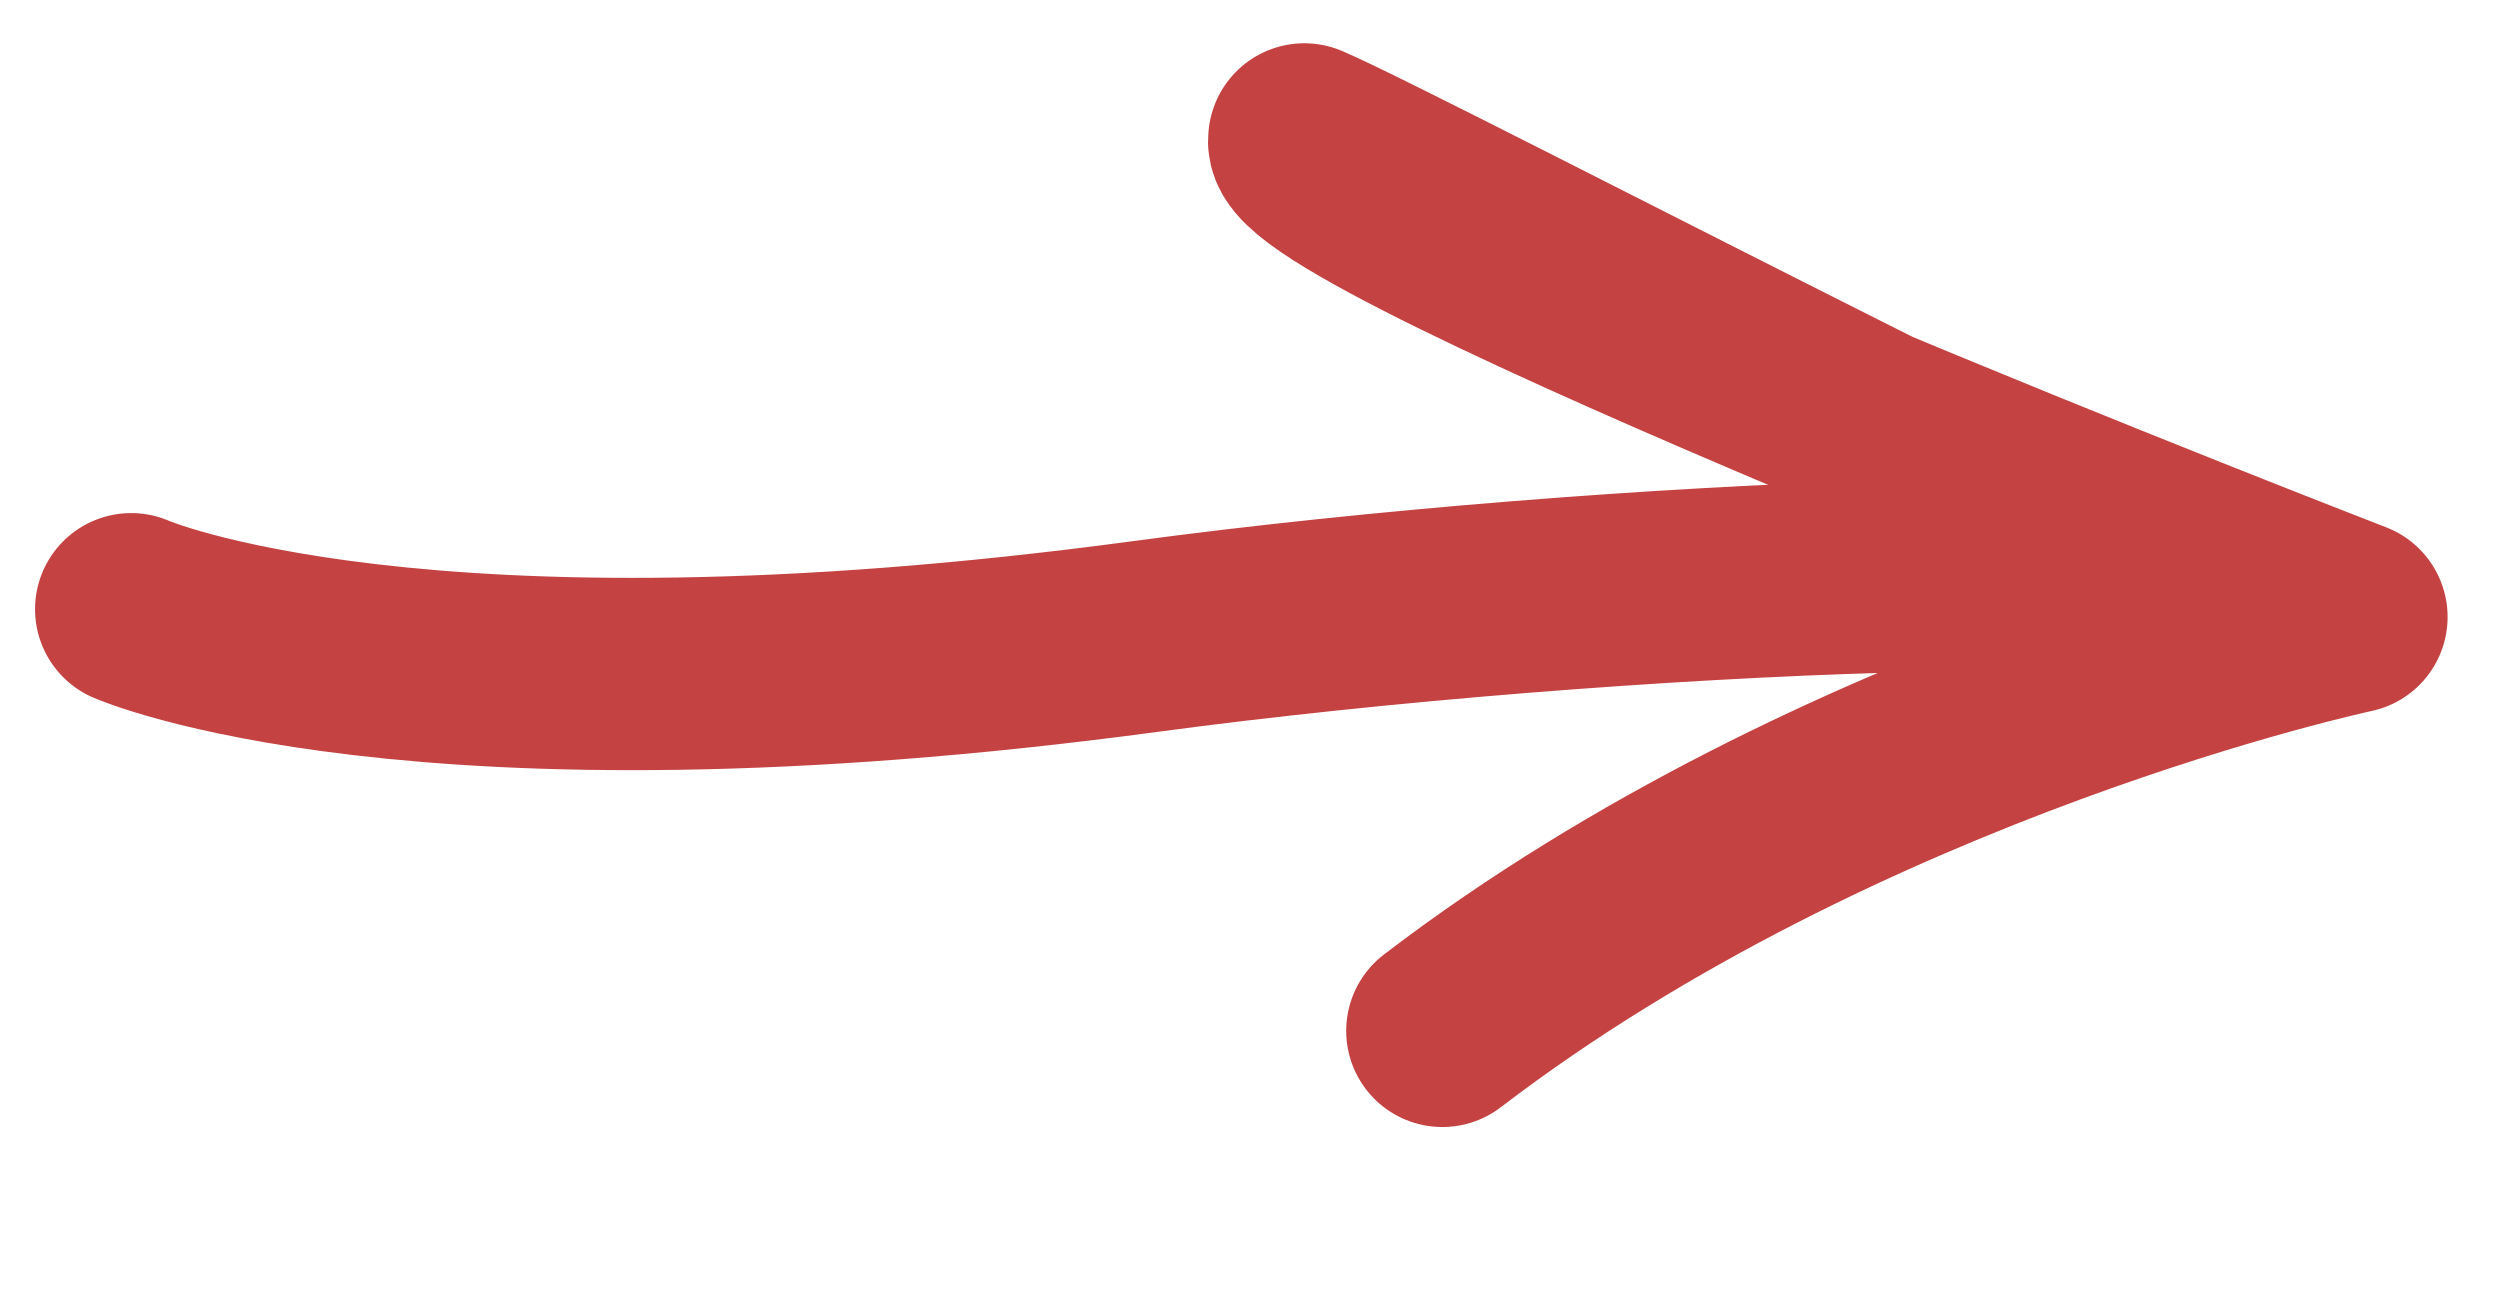 <?xml version="1.0" encoding="utf-8"?>
<svg viewBox="-250 2010 52 27" xmlns="http://www.w3.org/2000/svg">
  <path style="fill: none; stroke-linecap: round; stroke-linejoin: round; stroke-width: 4px; stroke: rgb(196, 66, 66);" d="M -247.271 2022.672 C -247.271 2022.672 -241.338 2025.279 -226.192 2023.241 C -216.433 2021.929 -202.745 2021.4 -202.419 2022.707 C -201.231 2024.061 -220.825 2013.766 -222.87 2012.9 C -223.2 2014.286 -201.09 2022.833 -201.09 2022.833 C -201.09 2022.833 -211.687 2025.086 -219.999 2031.442"/>
</svg>